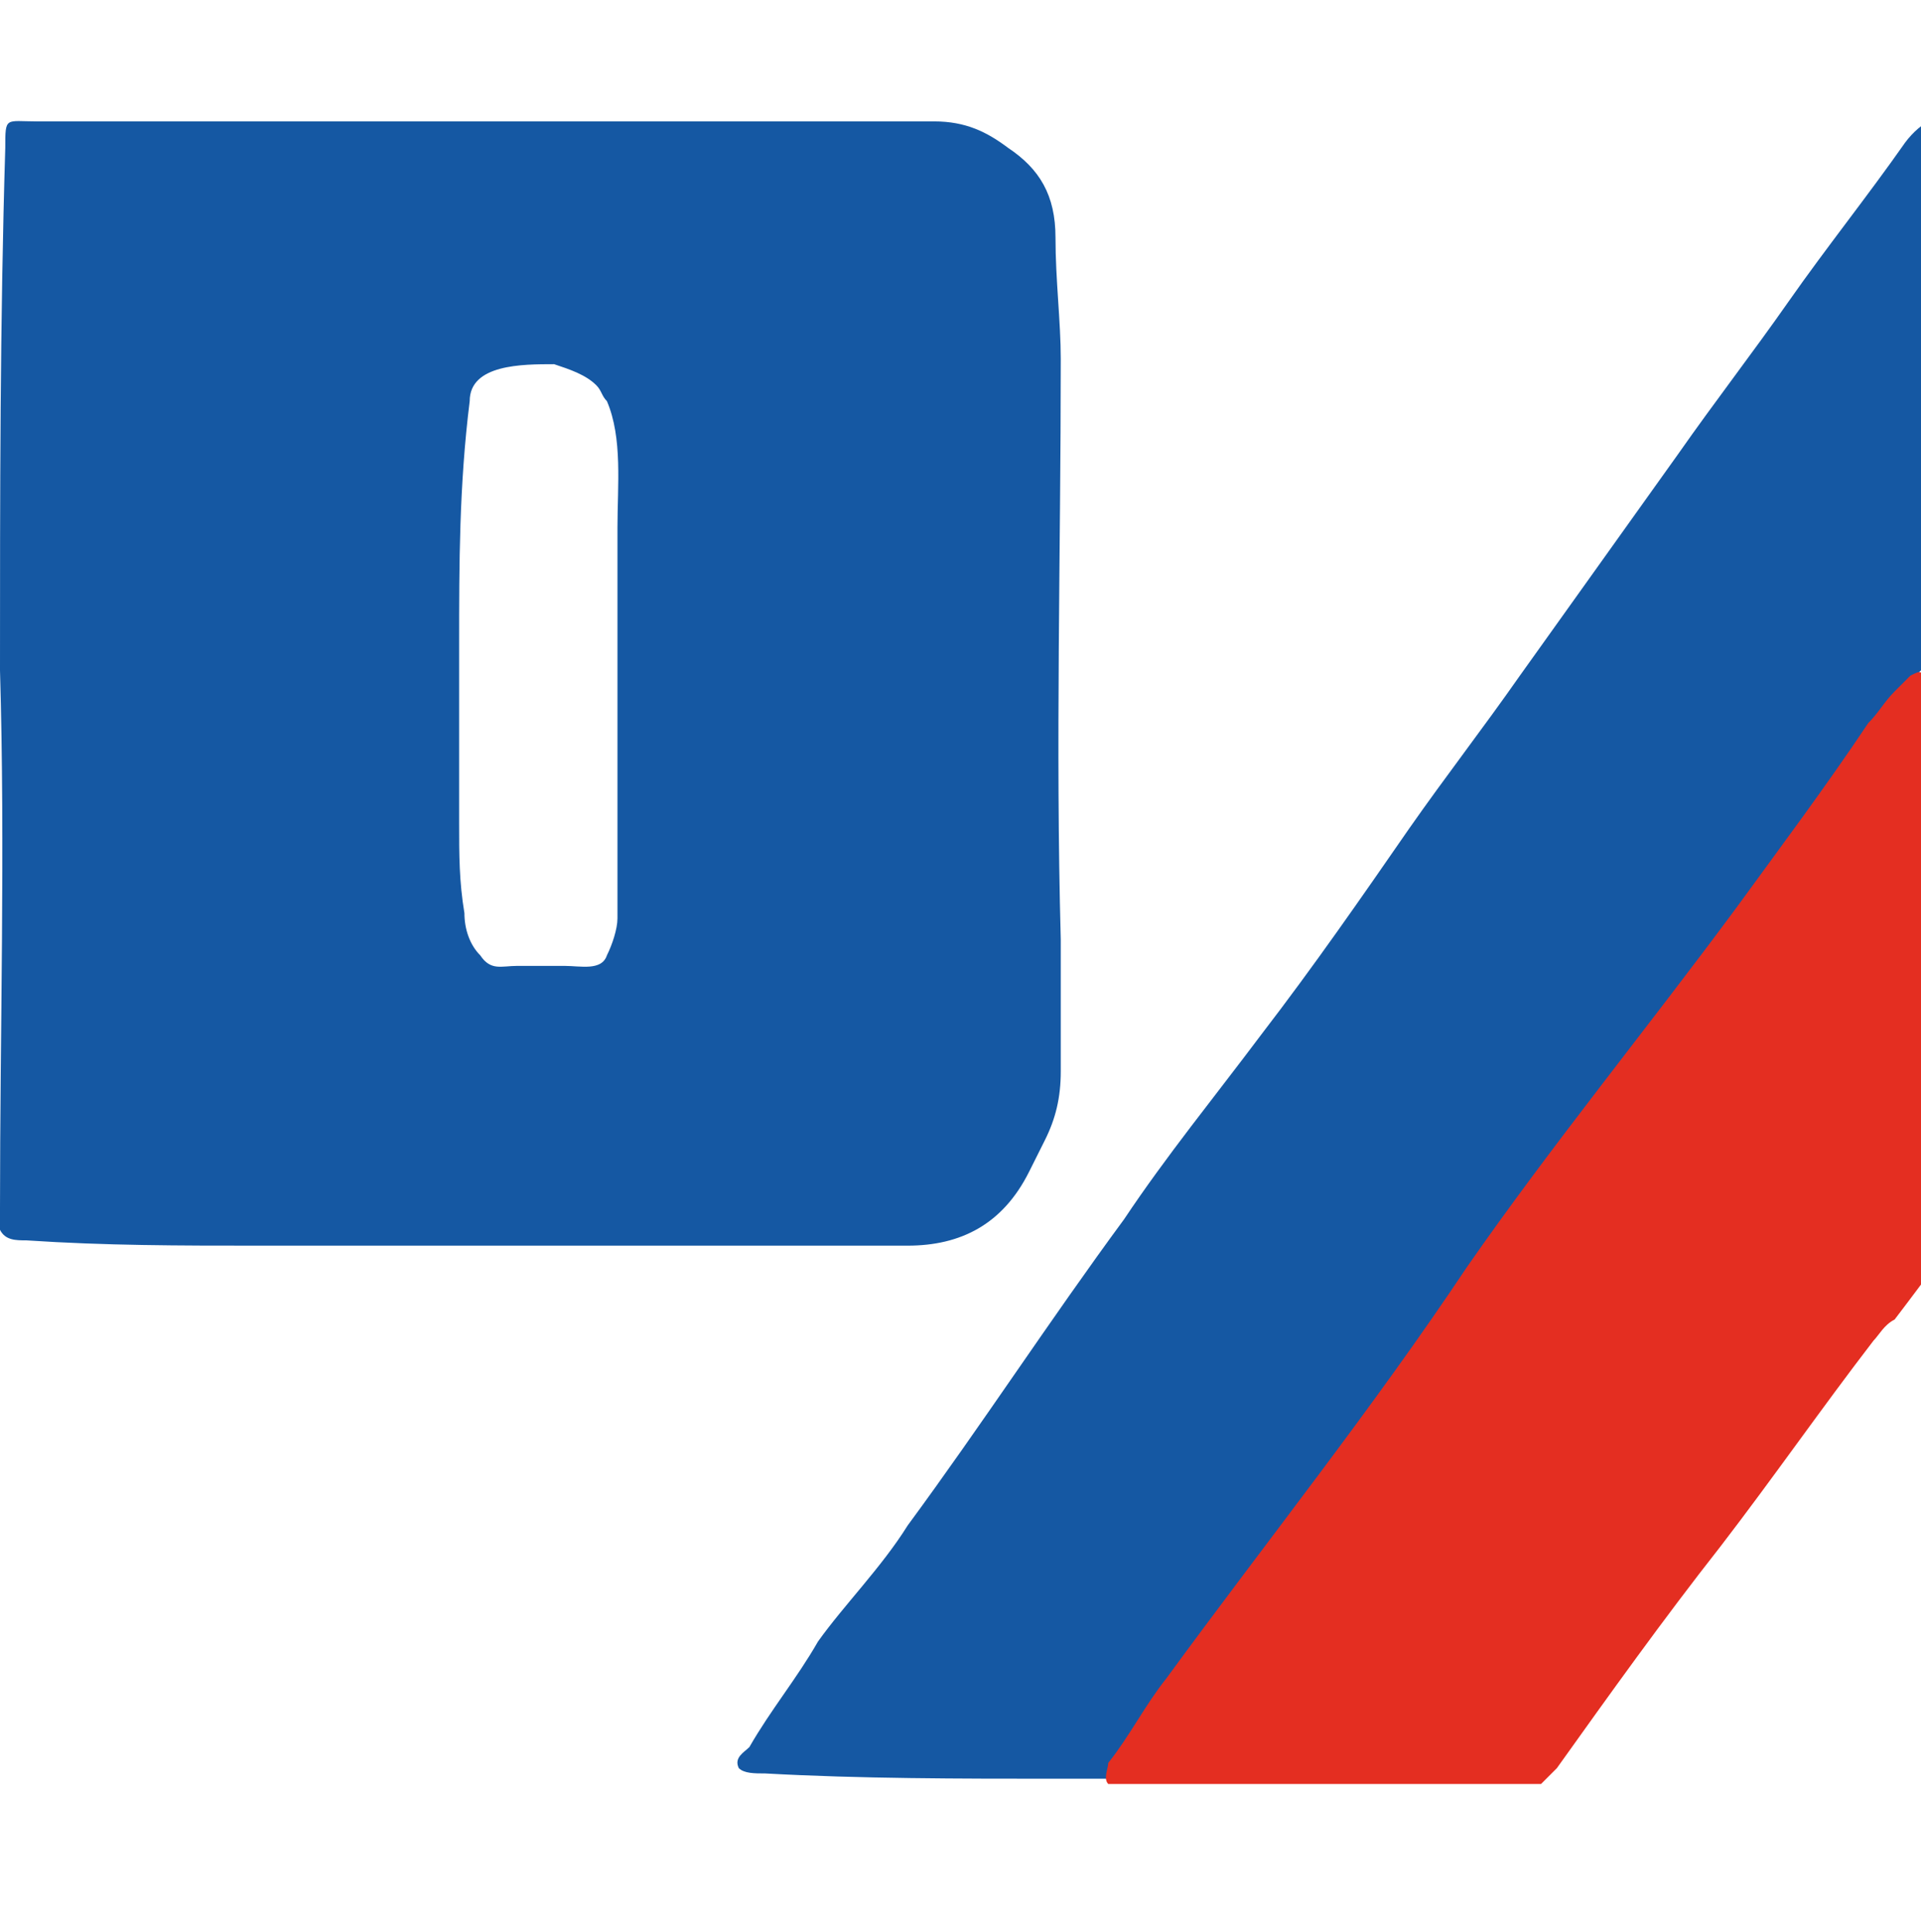 <?xml version="1.0" encoding="utf-8"?>
<!-- Generator: Adobe Illustrator 27.0.0, SVG Export Plug-In . SVG Version: 6.00 Build 0)  -->
<svg version="1.1" id="Ebene_1" xmlns="http://www.w3.org/2000/svg" xmlns:xlink="http://www.w3.org/1999/xlink" x="0px" y="0px"
	 viewBox="0 0 36.4 36.6" style="enable-background:new 0 0 36.4 36.6;" xml:space="preserve">
<style type="text/css">
	.st0{fill:#1558A3;}
	.st1{fill:#E42E21;}
</style>
<path class="st0" d="M0,12.7c0-3.3,0-6.6,0.1-9.9c0-0.6,0-0.5,0.6-0.5c4.8,0,9.6,0,14.4,0c0.9,0,1.7,0,2.6,0c0.6,0,1,0.2,1.4,0.5
	c0.6,0.4,0.9,0.9,0.9,1.7c0,0.8,0.1,1.6,0.1,2.3c0,3.7-0.1,7.3,0,11c0,0.8,0,1.7,0,2.5c0,0.5-0.1,0.9-0.3,1.3
	c-0.1,0.2-0.2,0.4-0.3,0.6c-0.5,1-1.3,1.4-2.3,1.4c-1,0-2,0-2.9,0c-3.1,0-6.2,0-9.4,0c-1.5,0-2.9,0-4.4-0.1c-0.2,0-0.4,0-0.5-0.2
	C0,23.2,0,23,0,22.9C0,19.5,0.1,16.1,0,12.7z M8.7,12.2C8.7,12.2,8.7,12.2,8.7,12.2c0,0.1,0,0.3,0,0.4c0,1,0,2,0,3
	c0,0.6,0,1.1,0.1,1.7c0,0.3,0.1,0.6,0.3,0.8c0.2,0.3,0.4,0.2,0.7,0.2c0.3,0,0.6,0,0.9,0c0.3,0,0.7,0.1,0.8-0.2
	c0.1-0.2,0.2-0.5,0.2-0.7c0-1.5,0-3,0-4.6c0-0.9,0-1.9,0-2.8c0-0.8,0.1-1.7-0.2-2.4c-0.1-0.1-0.1-0.2-0.2-0.3
	c-0.2-0.2-0.5-0.3-0.8-0.4c-0.6,0-1.6,0-1.6,0.7C8.7,9.2,8.7,10.7,8.7,12.2z"/>
<path class="st0" d="M36.8,13.3c0-0.2,0-0.3-0.1-0.5c-0.1-0.2-0.1-0.2-0.3-0.1c-0.1,0.1-0.2,0.2-0.3,0.3c-0.2,0.2-0.4,0.4-0.5,0.6
	c-0.8,1.2-1.7,2.3-2.5,3.5c-1.7,2.3-3.5,4.5-5.1,6.8c-1.8,2.6-3.8,5.2-5.7,7.8c-0.4,0.5-0.8,1.1-1.1,1.6c-0.1,0.1-0.2,0.2,0,0.4
	c-0.4,0-0.8,0-1.2,0c-1.8,0-3.7,0-5.5-0.1c-0.2,0-0.4,0-0.5-0.1c-0.1-0.2,0.1-0.3,0.2-0.4c0.4-0.7,0.9-1.3,1.3-2
	c0.5-0.7,1.2-1.4,1.7-2.2c1.4-1.9,2.7-3.9,4.1-5.8c0.8-1.2,1.7-2.3,2.6-3.5c1-1.3,1.9-2.6,2.8-3.9c0.7-1,1.4-1.9,2.1-2.9
	c1-1.4,2-2.8,3-4.2c0.7-1,1.4-1.9,2.1-2.9c0.7-1,1.5-2,2.2-3c0.3-0.4,0.7-0.6,1.2-0.6"/>
<path class="st1" d="M36.9,23.6c-0.3,0.5-0.7,1-1,1.4c-0.2,0.1-0.3,0.3-0.4,0.4c-1,1.3-1.9,2.6-2.9,3.9c-1.1,1.4-2.1,2.8-3.1,4.2
	c-0.1,0.1-0.2,0.2-0.3,0.3c-2.7,0-5.4,0-8.2,0c-0.1-0.1,0-0.3,0-0.4c0.4-0.5,0.7-1.1,1.1-1.6c1.9-2.6,3.9-5.1,5.7-7.8
	c1.6-2.3,3.4-4.5,5.1-6.8c0.8-1.1,1.7-2.3,2.5-3.5c0.2-0.2,0.3-0.4,0.5-0.6c0.1-0.1,0.2-0.2,0.3-0.3c0.2-0.1,0.2-0.1,0.3,0.1
	c0.1,0.1,0.1,0.3,0.1,0.5"/>
</svg>
